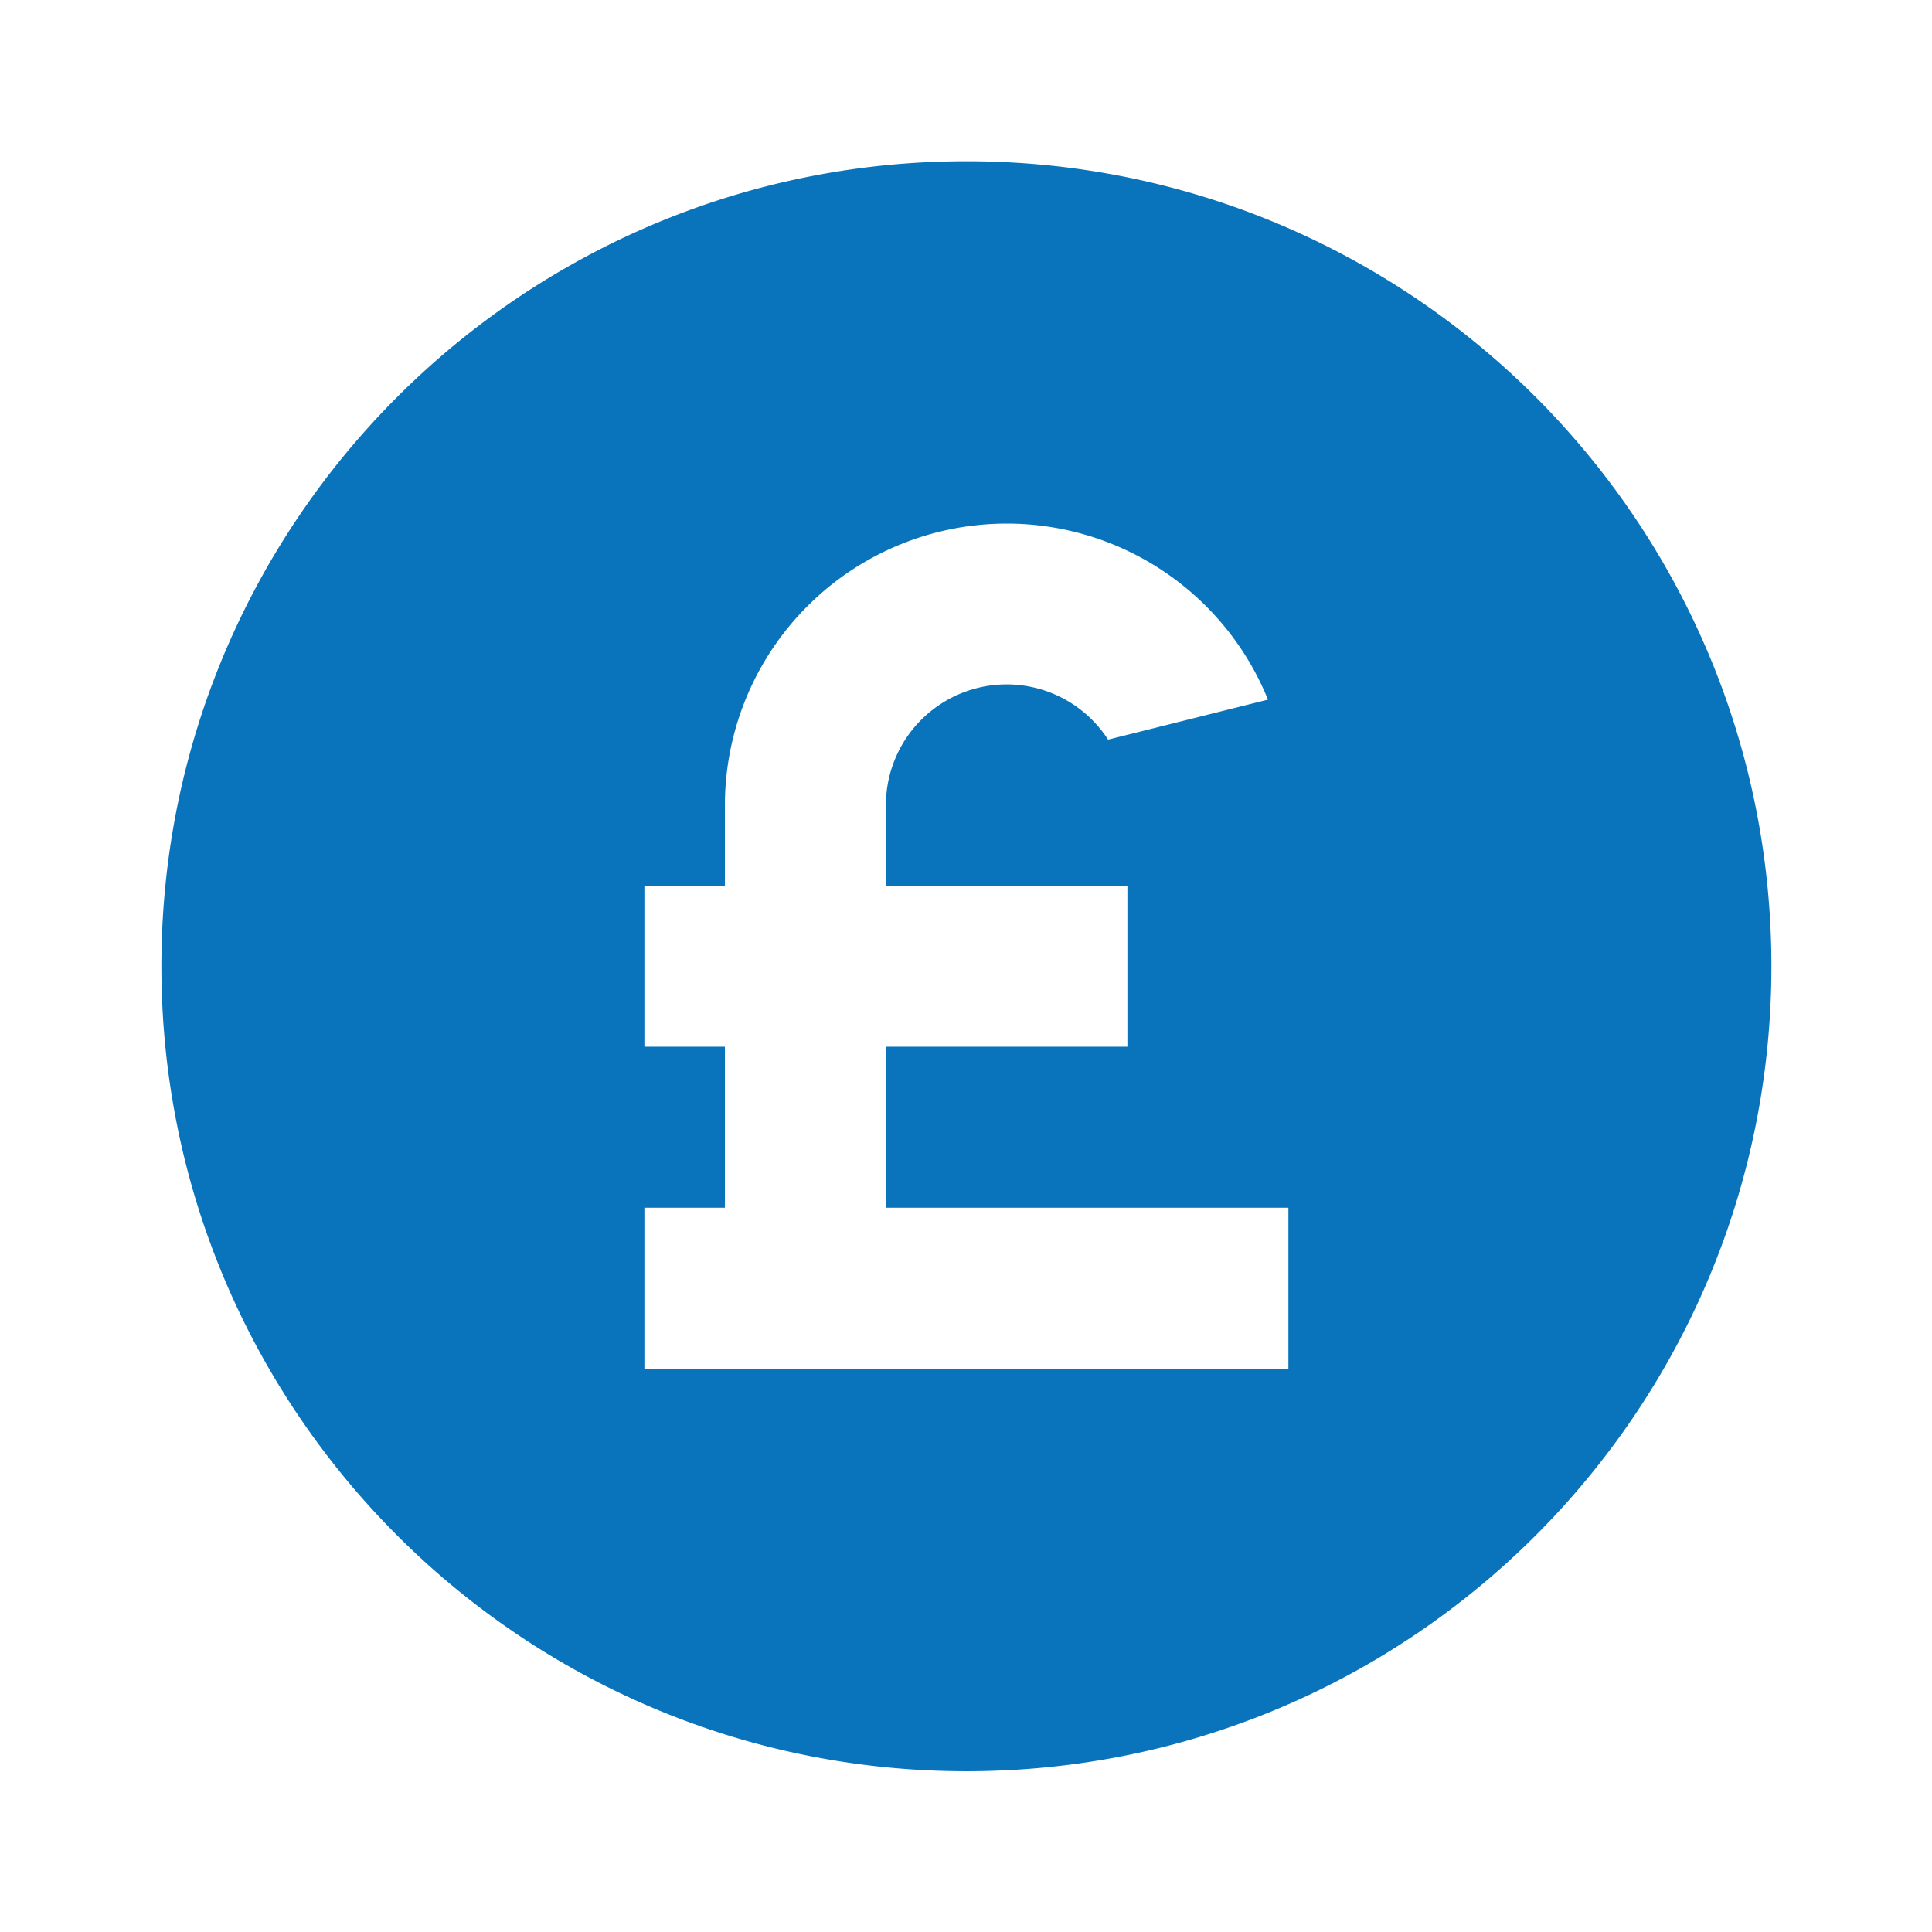<svg xmlns="http://www.w3.org/2000/svg" width="32" height="32" viewBox="0 0 24 24"><path fill="#0974bc" d="M12.005 22.003c-5.523 0-10-4.477-10-10s4.477-10 10-10s10 4.477 10 10s-4.477 10-10 10m-3-9v2h-1v2h8v-2h-5v-2h3v-2h-3v-1a1.5 1.5 0 0 1 2.76-.815l1.986-.497a3.501 3.501 0 0 0-6.746 1.312v1h-1v2z"></path></svg>